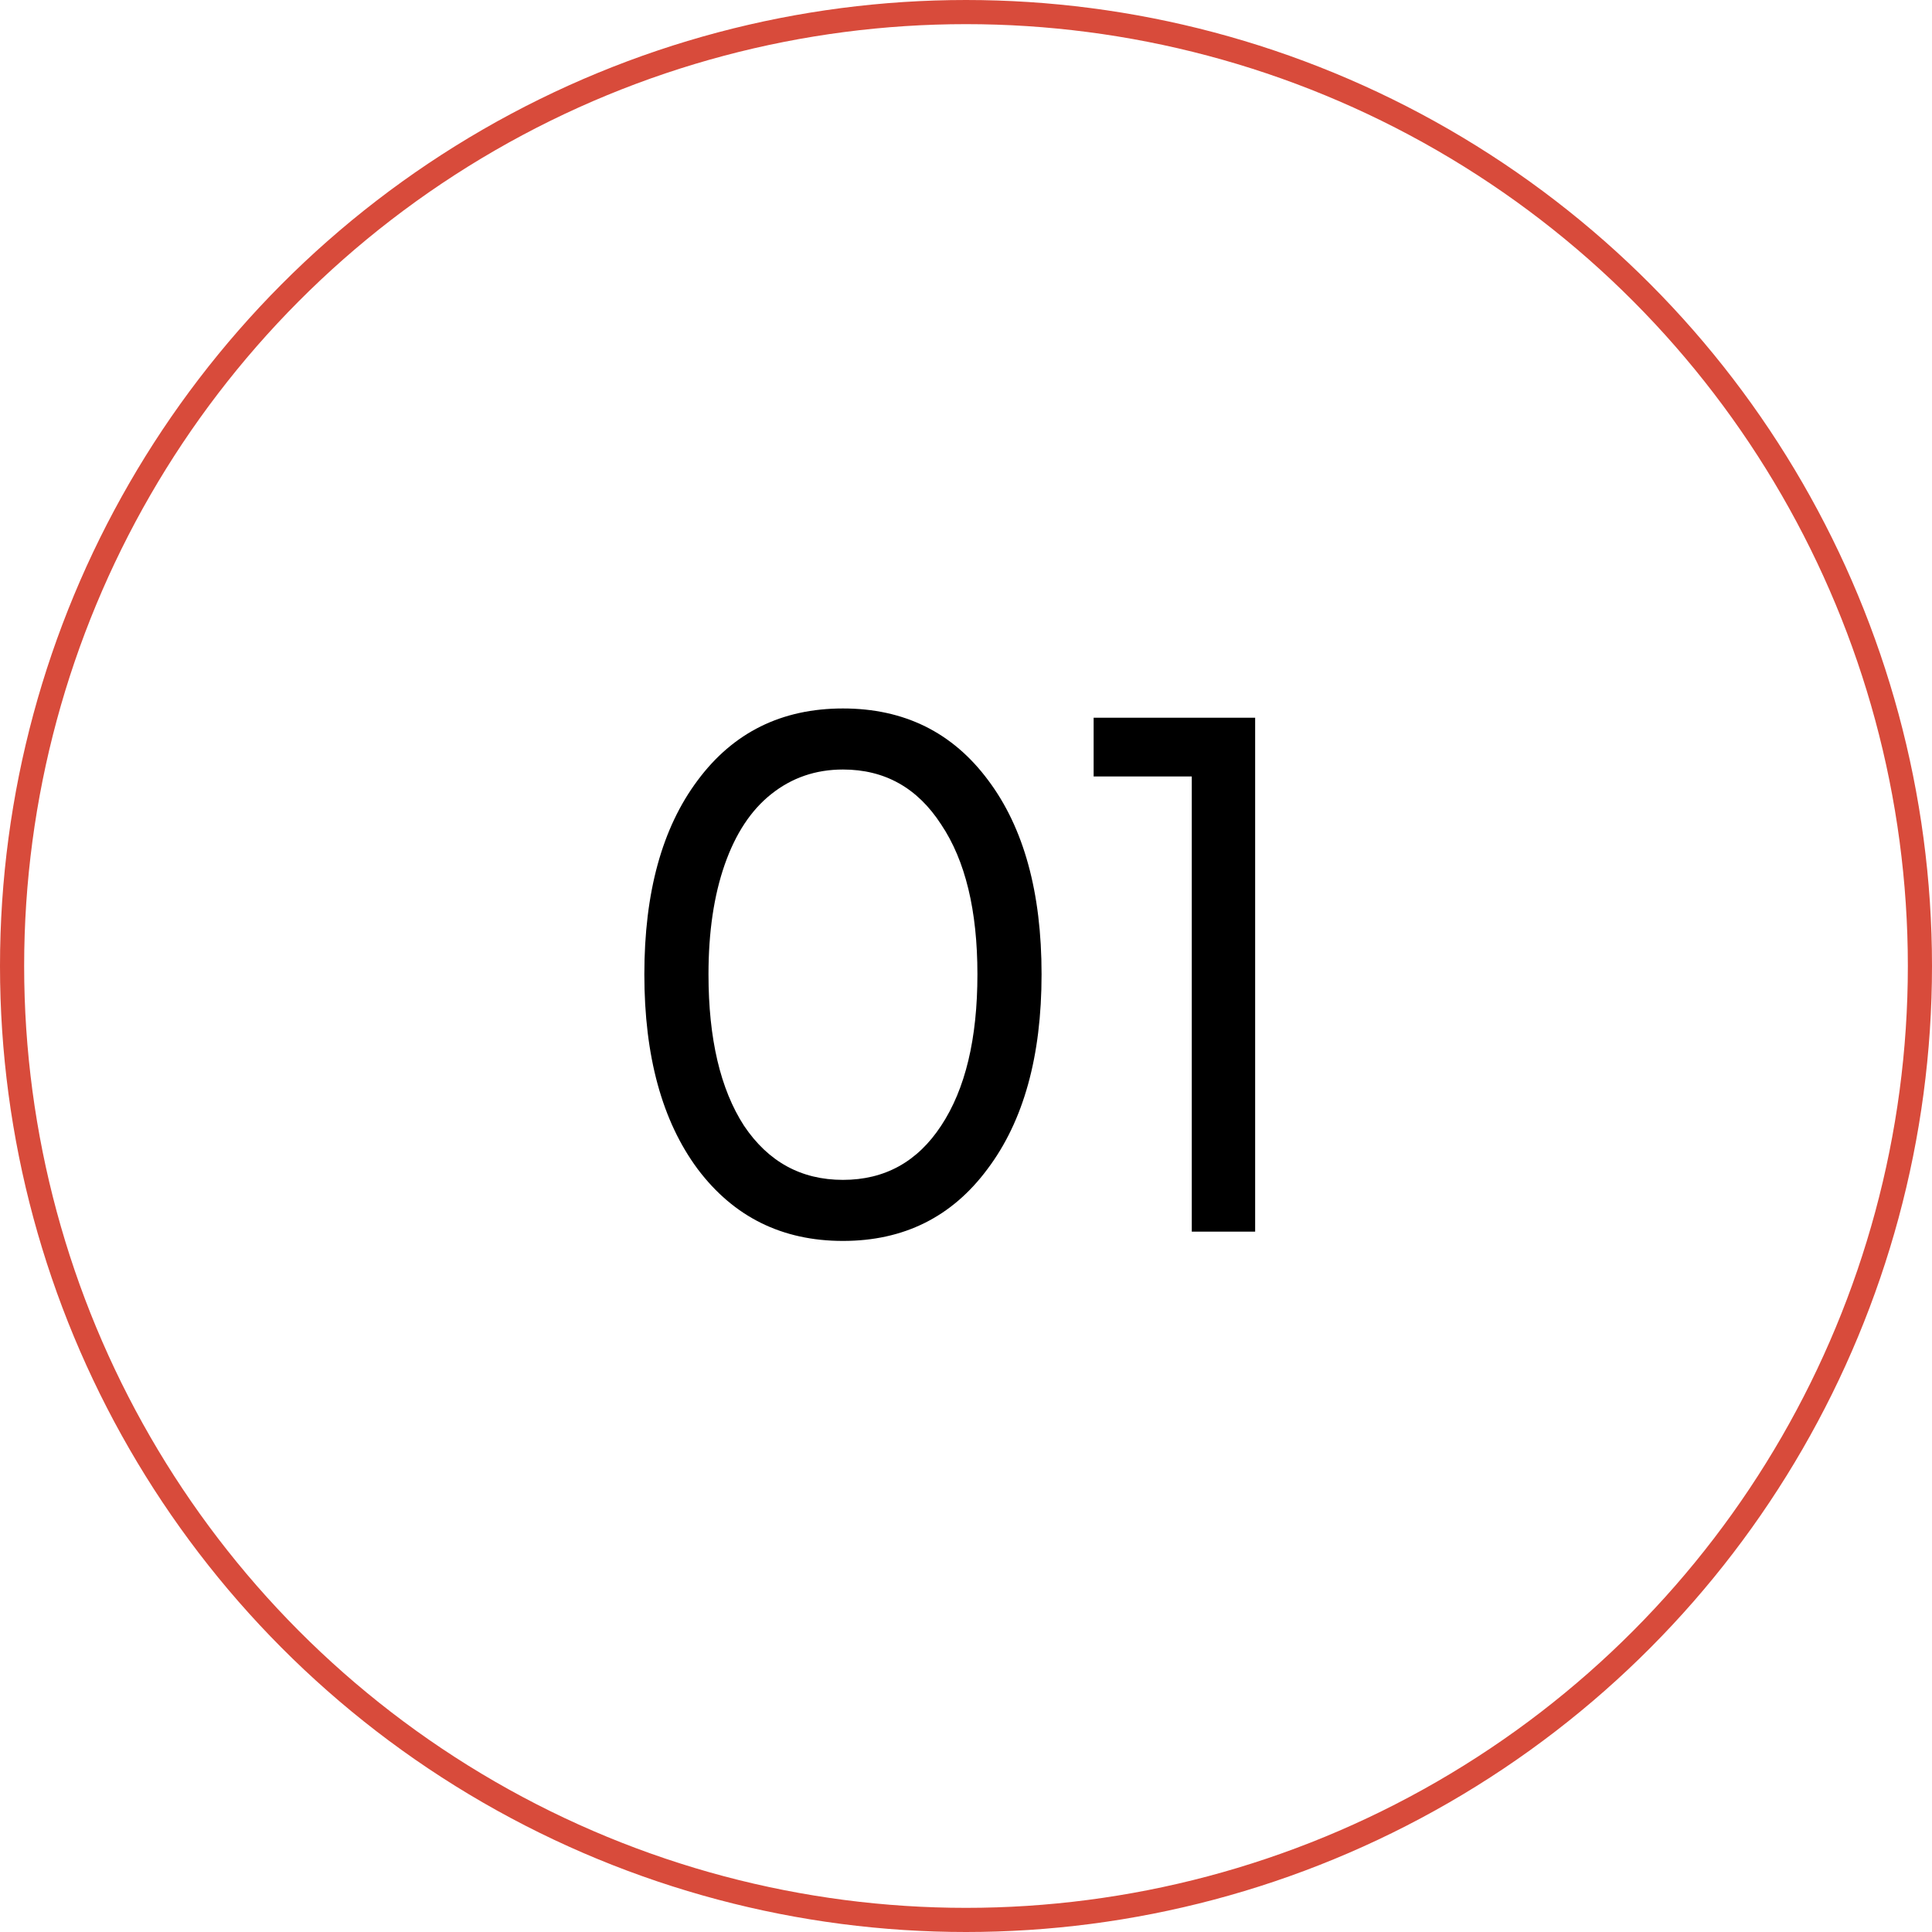 <?xml version="1.0" encoding="UTF-8"?> <svg xmlns="http://www.w3.org/2000/svg" width="80" height="80" viewBox="0 0 80 80" fill="none"> <circle cx="40" cy="40" r="39.5" stroke="#D84B3B"></circle> <path d="M34.905 51.384C32.388 51.384 30.383 50.392 28.889 48.408C27.417 46.424 26.681 43.736 26.681 40.344C26.681 36.952 27.417 34.275 28.889 32.312C30.361 30.328 32.367 29.336 34.905 29.336C37.444 29.336 39.449 30.328 40.921 32.312C42.393 34.275 43.129 36.952 43.129 40.344C43.129 43.736 42.383 46.424 40.889 48.408C39.417 50.392 37.422 51.384 34.905 51.384ZM34.905 48.856C36.633 48.856 37.988 48.109 38.969 46.616C39.972 45.101 40.473 43.011 40.473 40.344C40.473 37.699 39.972 35.629 38.969 34.136C37.988 32.621 36.633 31.864 34.905 31.864C33.775 31.864 32.782 32.205 31.929 32.888C31.097 33.549 30.457 34.52 30.009 35.8C29.561 37.08 29.337 38.595 29.337 40.344C29.337 43.011 29.828 45.101 30.809 46.616C31.812 48.109 33.177 48.856 34.905 48.856ZM45.285 29.72H51.973V51H49.349V32.152H45.285V29.72Z" fill="black"></path> </svg> 